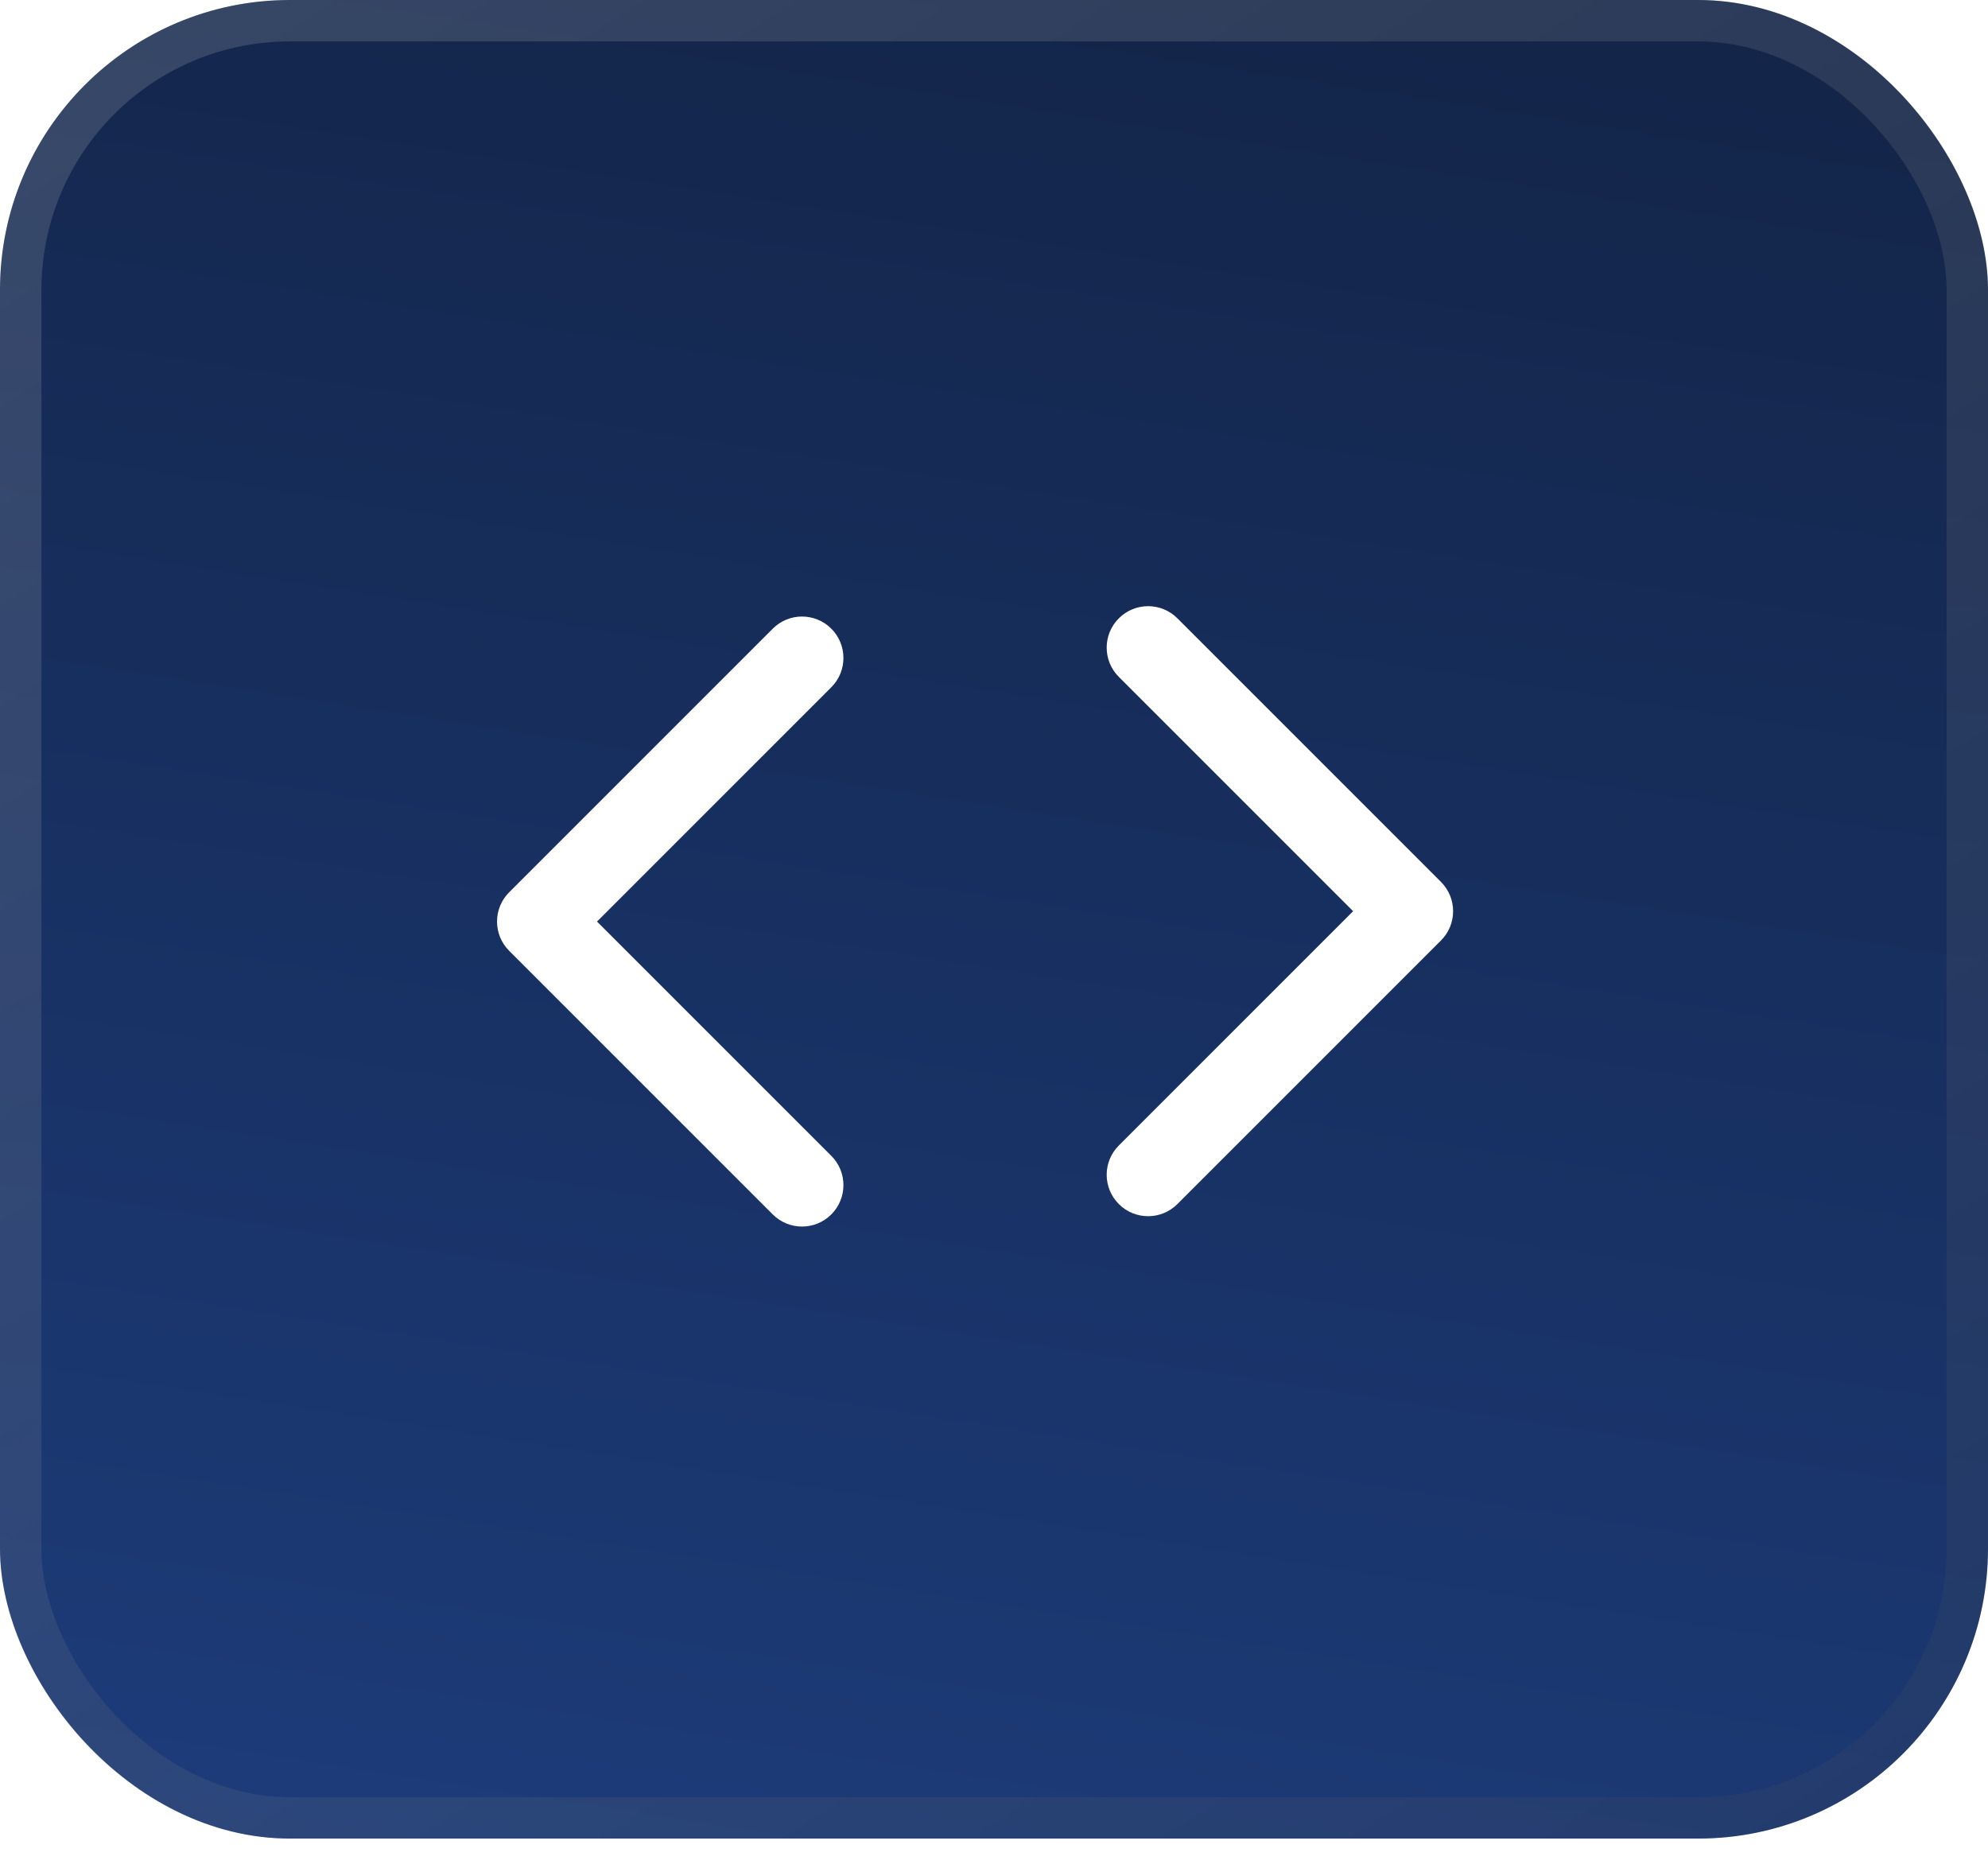 <svg width="48" height="45" viewBox="0 0 48 45" fill="none" xmlns="http://www.w3.org/2000/svg">
<g filter="url(#filter0_b_1405_4293)">
<rect width="48" height="44.391" rx="7" fill="url(#paint0_linear_1405_4293)"/>
<rect x="0.5" y="0.5" width="47" height="43.391" rx="6.5" stroke="url(#paint1_linear_1405_4293)" stroke-opacity="0.3"/>
</g>
<path d="M34.792 22.707C35.183 22.317 35.183 21.683 34.792 21.293L28.428 14.929C28.038 14.538 27.404 14.538 27.014 14.929C26.623 15.319 26.623 15.953 27.014 16.343L32.671 22L27.014 27.657C26.623 28.047 26.623 28.68 27.014 29.071C27.404 29.462 28.038 29.462 28.428 29.071L34.792 22.707ZM32.945 23H34.085V21H32.945V23Z" fill="white"/>
<path d="M12.294 22.957C11.903 22.567 11.903 21.933 12.294 21.543L18.658 15.179C19.048 14.788 19.681 14.788 20.072 15.179C20.462 15.569 20.462 16.203 20.072 16.593L14.415 22.25L20.072 27.907C20.462 28.297 20.462 28.93 20.072 29.321C19.681 29.712 19.048 29.712 18.658 29.321L12.294 22.957ZM14.141 23.25H13.001V21.25H14.141V23.25Z" fill="white"/>
<defs>
<filter id="filter0_b_1405_4293" x="-50" y="-50" width="148" height="144.391" filterUnits="userSpaceOnUse" color-interpolation-filters="sRGB">
<feFlood flood-opacity="0" result="BackgroundImageFix"/>
<feGaussianBlur in="BackgroundImageFix" stdDeviation="25"/>
<feComposite in2="SourceAlpha" operator="in" result="effect1_backgroundBlur_1405_4293"/>
<feBlend mode="normal" in="SourceGraphic" in2="effect1_backgroundBlur_1405_4293" result="shape"/>
</filter>
<linearGradient id="paint0_linear_1405_4293" x1="17.075" y1="-4.54" x2="3.067" y2="85.51" gradientUnits="userSpaceOnUse">
<stop offset="0.03" stop-color="#132549"/>
<stop offset="1" stop-color="#254FA4"/>
</linearGradient>
<linearGradient id="paint1_linear_1405_4293" x1="5.756" y1="-3.35" x2="41.169" y2="52.465" gradientUnits="userSpaceOnUse">
<stop stop-color="#DCDCDC" stop-opacity="0.6"/>
<stop offset="1" stop-color="#434343" stop-opacity="0.5"/>
</linearGradient>
</defs>
</svg>
